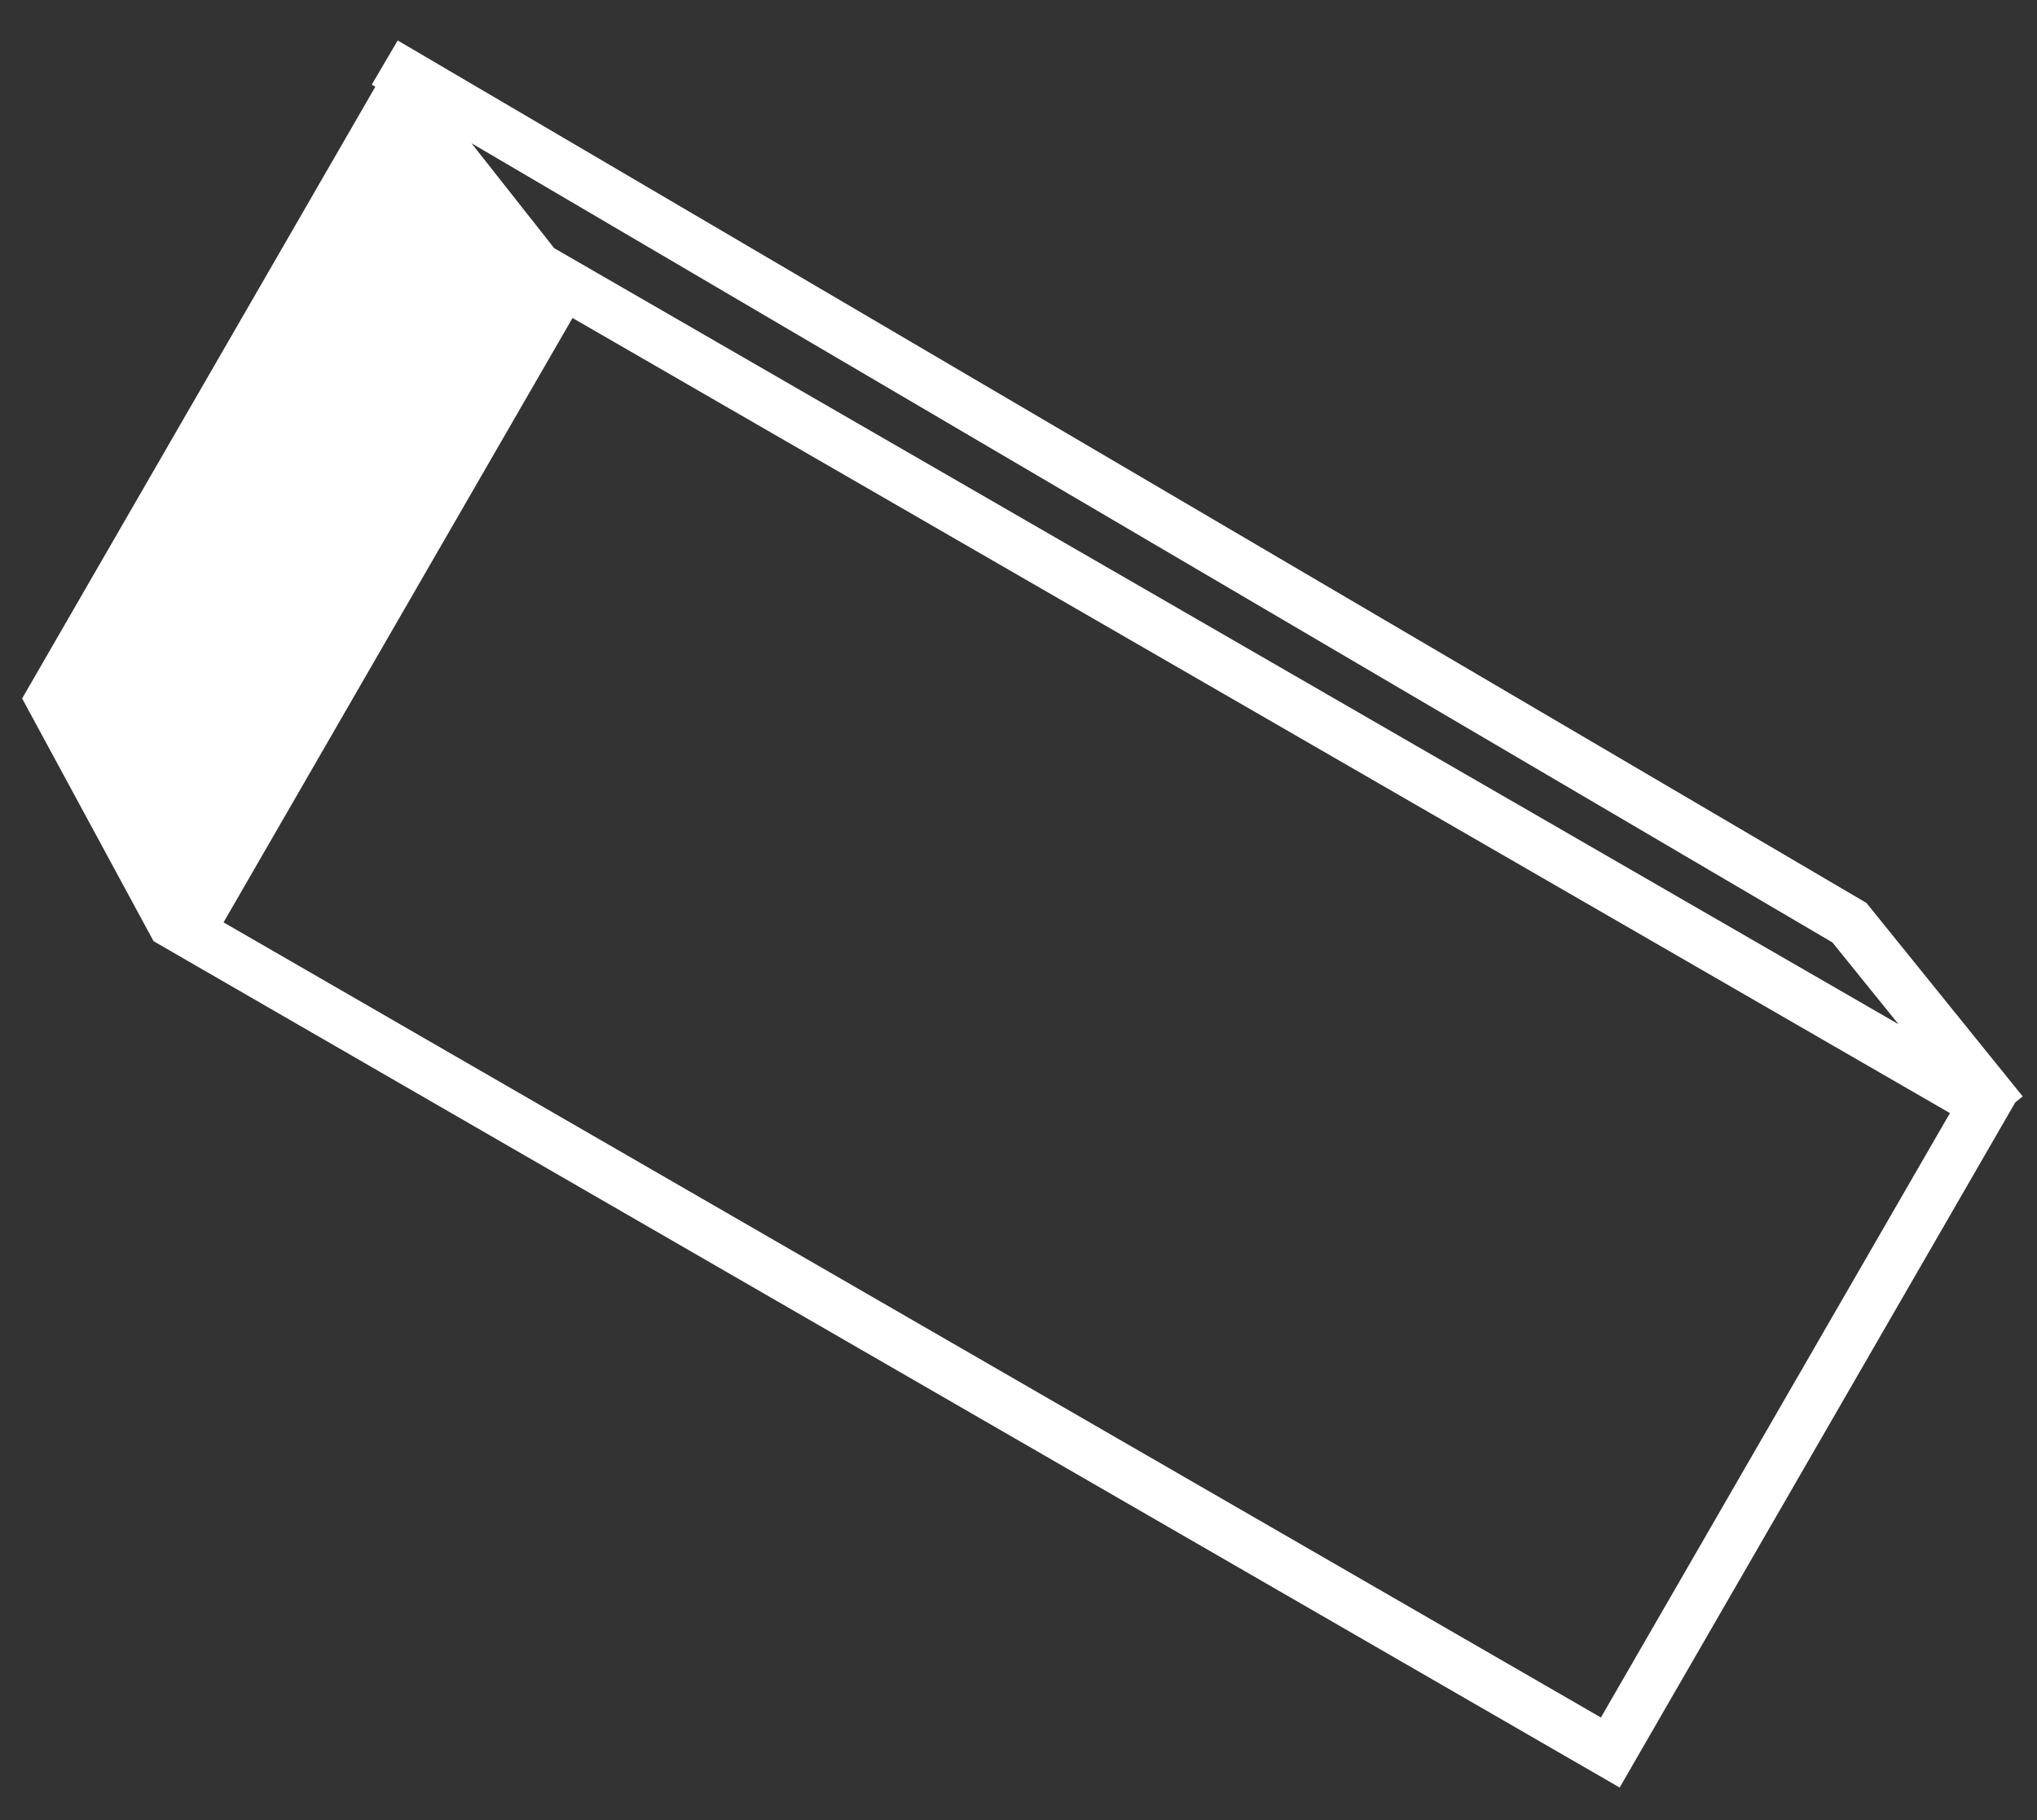 <?xml version="1.0" encoding="UTF-8"?> <svg xmlns="http://www.w3.org/2000/svg" width="47" height="42" viewBox="0 0 47 42" fill="none"><rect x="0" y="0" width="47" height="42" fill="#333333" stroke="none"/> <path fill-rule="evenodd" clip-rule="evenodd" d="M9.686 1.233L9.176 0.934L8.577 1.954L8.66 2.002L0.511 16.118L3.542 21.717L3.542 21.718L4.566 22.31L36.346 40.658L37.371 41.25L37.962 40.225L46.015 26.277L46.499 25.439L46.67 25.301L46.298 24.841L43.133 20.921L43.065 20.837L42.972 20.782L9.686 1.233ZM43.804 23.635L42.28 21.748L10.878 3.305L12.78 5.718L12.778 5.722L13.802 6.313L43.804 23.635ZM44.991 25.686L13.21 7.338L5.158 21.285L36.938 39.634L44.991 25.686Z" fill="white"></path> </svg> 